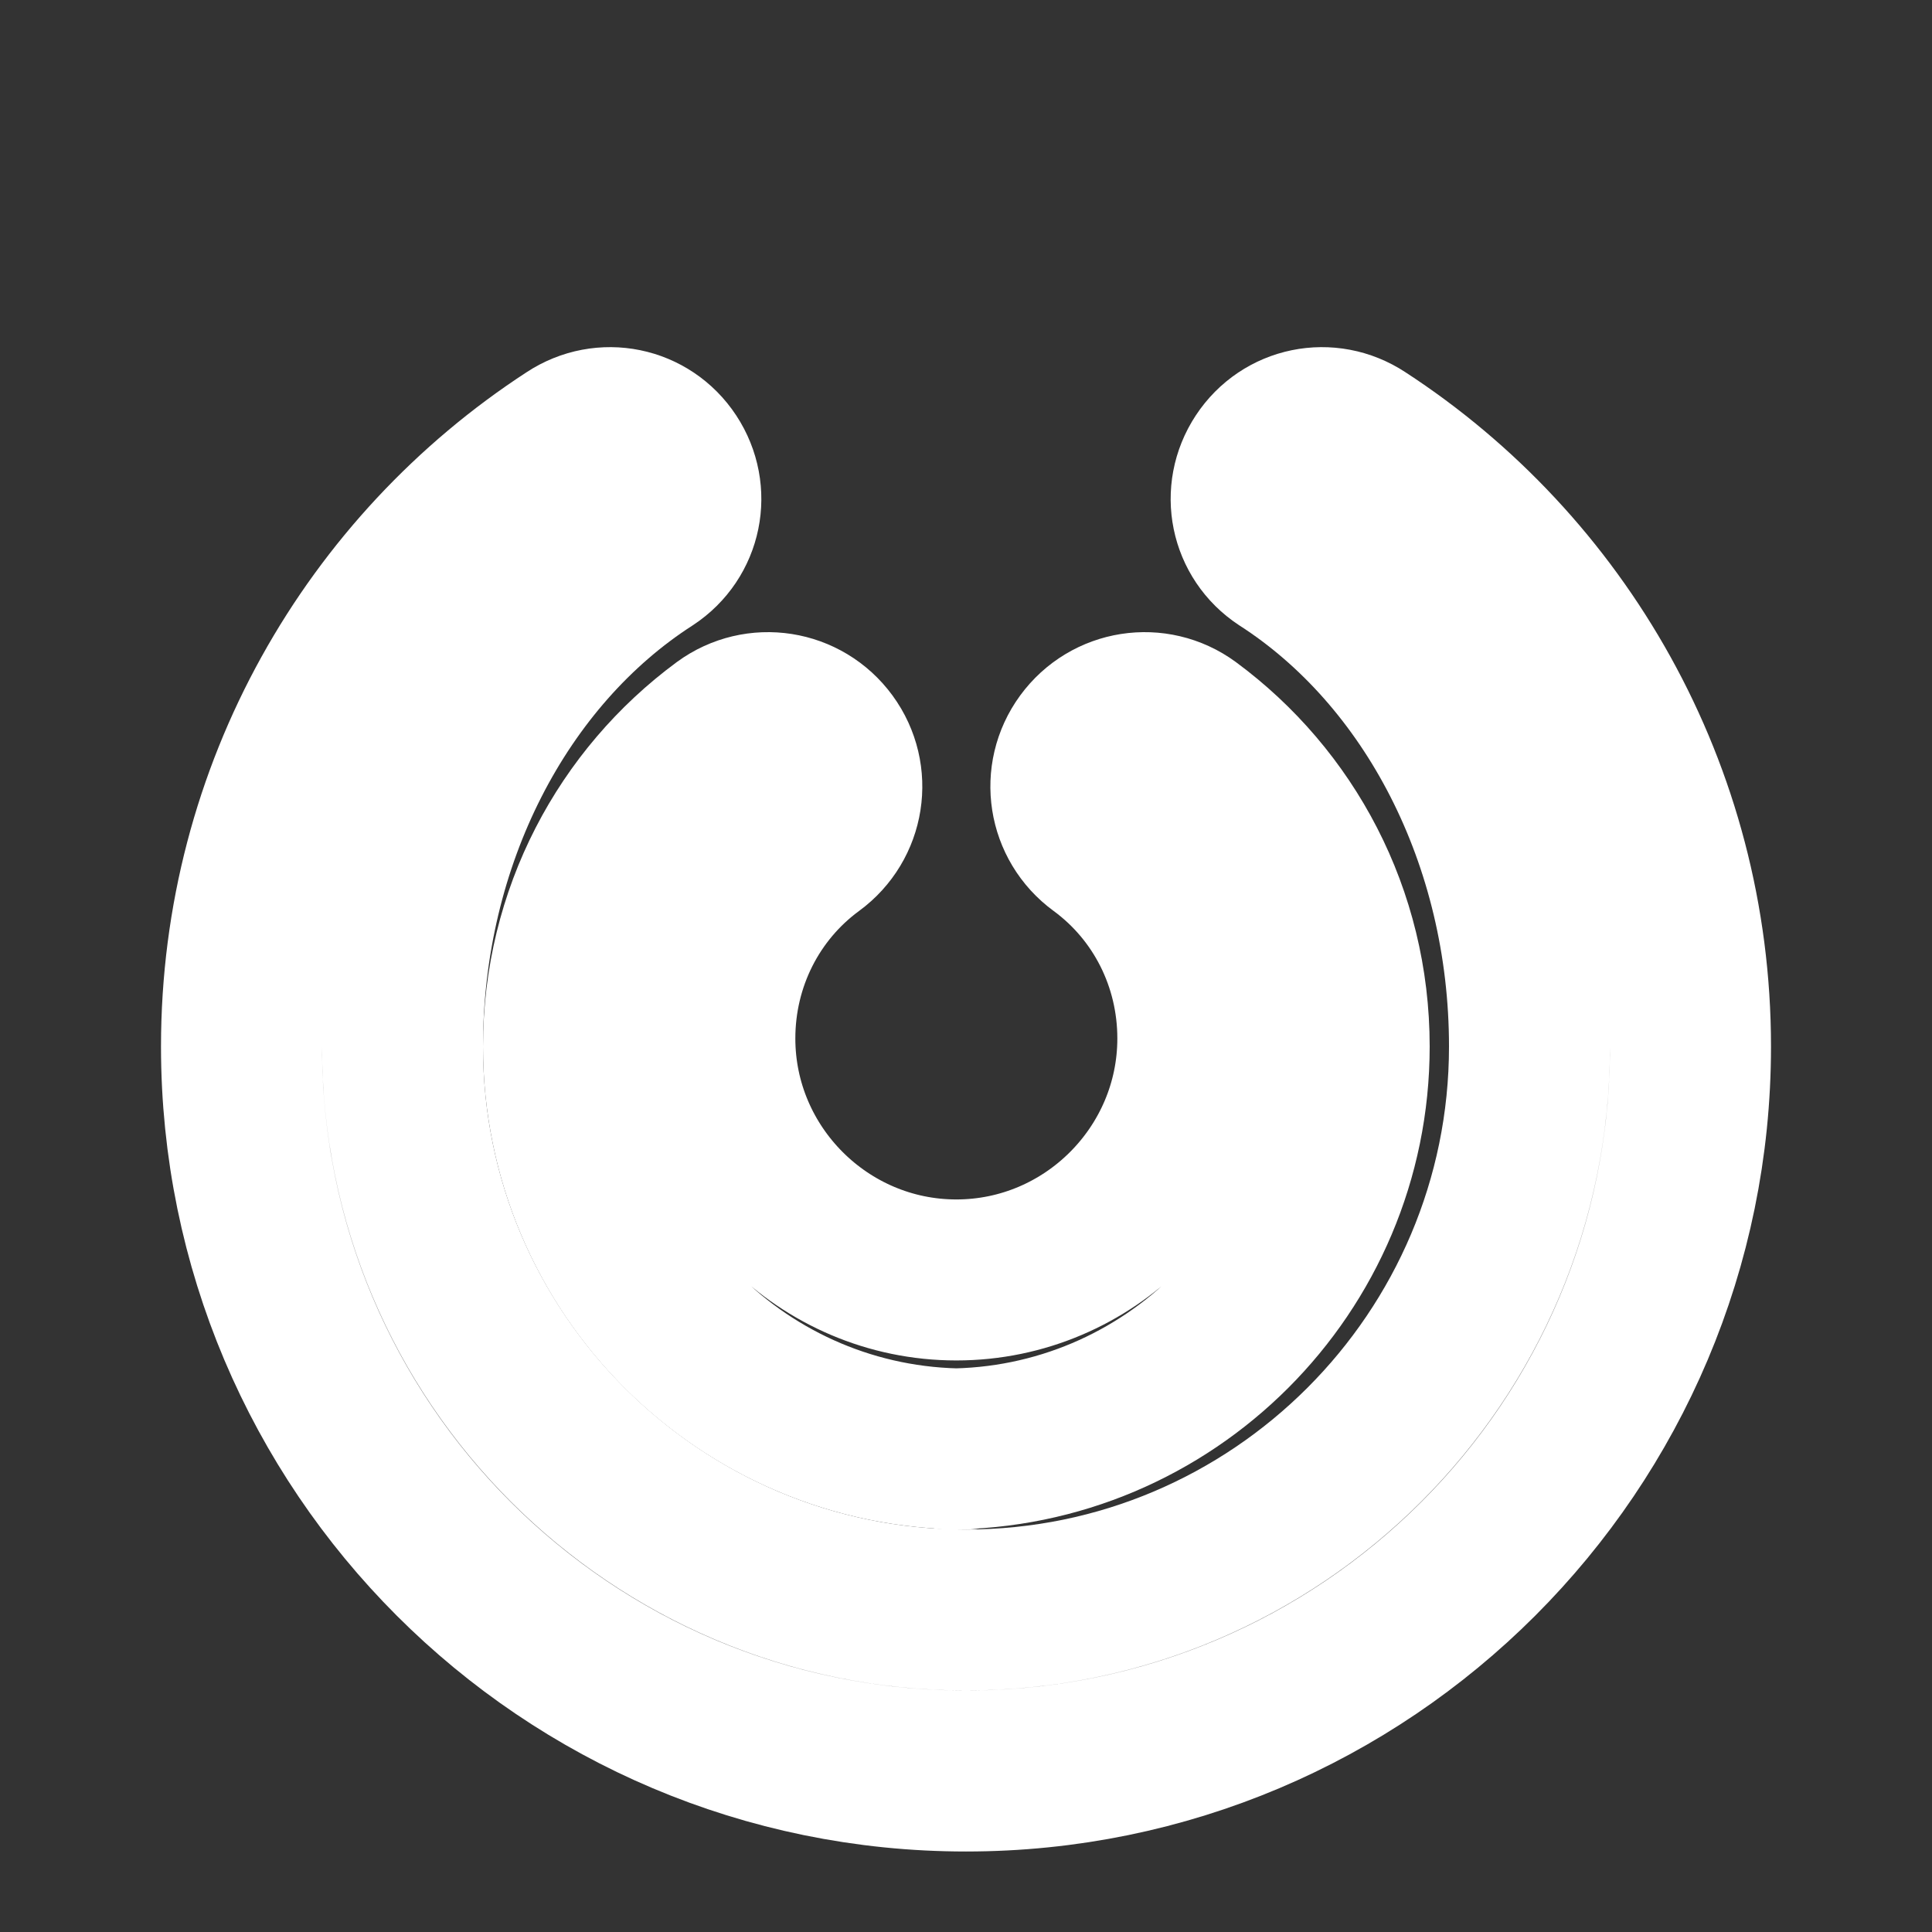 <svg xmlns="http://www.w3.org/2000/svg" viewBox="0 0 24 24" fill="none" stroke="white" stroke-width="2" stroke-linecap="round" stroke-linejoin="round">
  <rect x="0" y="0" width="24" height="24" fill="#333333" stroke="none"/>
  <path d="M12 22c-4.97 0-9-4.03-9-9 0-3.16 1.63-5.94 4.09-7.54.41-.27.95-.16 1.22.25.27.41.16.95-.25 1.22C6.21 8.12 5 10.42 5 13c0 3.86 3.14 7 7 7s7-3.14 7-7c0-2.58-1.21-4.88-3.06-6.07-.41-.27-.52-.81-.25-1.22.27-.41.81-.52 1.22-.25C19.37 7.06 21 9.84 21 13c0 4.97-4.03 9-9 9z"/>
  <path d="M12 18c-2.76 0-5-2.24-5-5 0-1.63.78-3.07 2-3.97.41-.3.98-.21 1.28.2.3.41.21.98-.2 1.28-.75.55-1.2 1.43-1.2 2.39 0 1.65 1.35 3 3 3s3-1.35 3-3c0-.96-.45-1.84-1.2-2.39-.41-.3-.5-.87-.2-1.28.3-.41.87-.5 1.28-.2 1.22.9 2 2.34 2 3.97 0 2.76-2.24 5-5 5z"/>
</svg>


